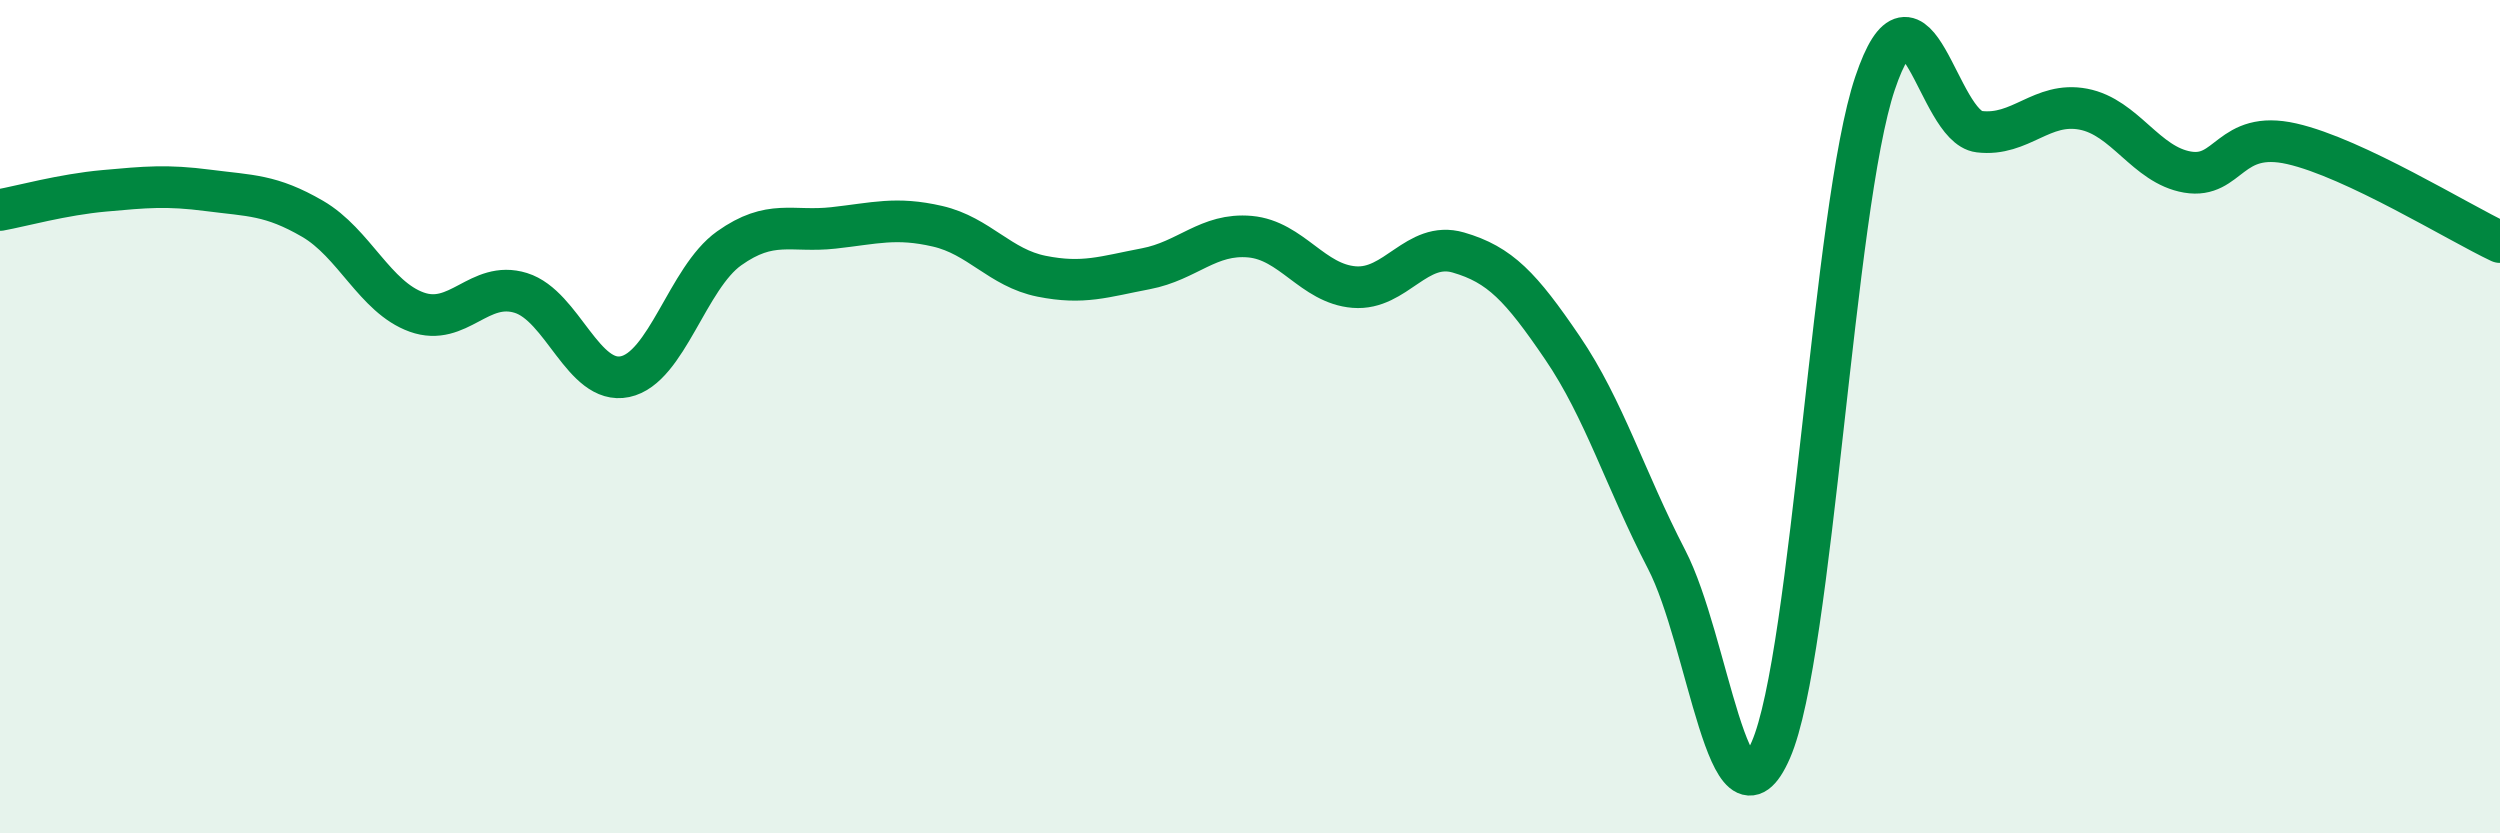 
    <svg width="60" height="20" viewBox="0 0 60 20" xmlns="http://www.w3.org/2000/svg">
      <path
        d="M 0,5.04 C 0.5,4.95 1.5,4.67 2.5,4.58 C 3.5,4.49 4,4.44 5,4.57 C 6,4.7 6.5,4.67 7.5,5.25 C 8.5,5.83 9,7.13 10,7.49 C 11,7.85 11.5,6.72 12.5,7.03 C 13.5,7.34 14,9.25 15,9.04 C 16,8.83 16.5,6.67 17.5,5.96 C 18.5,5.25 19,5.58 20,5.47 C 21,5.36 21.5,5.2 22.5,5.43 C 23.5,5.66 24,6.43 25,6.63 C 26,6.83 26.5,6.64 27.5,6.45 C 28.5,6.26 29,5.59 30,5.68 C 31,5.77 31.5,6.81 32.5,6.89 C 33.5,6.97 34,5.77 35,6.06 C 36,6.35 36.5,6.88 37.5,8.35 C 38.5,9.82 39,11.5 40,13.43 C 41,15.36 41.5,20.29 42.5,18 C 43.5,15.71 44,4.97 45,2 C 46,-0.97 46.5,3.04 47.5,3.16 C 48.5,3.28 49,2.43 50,2.62 C 51,2.81 51.5,3.96 52.5,4.13 C 53.5,4.3 53.5,3.11 55,3.45 C 56.5,3.79 59,5.34 60,5.81L60 20L0 20Z"
        fill="#008740"
        opacity="0.1"
        stroke-linecap="round"
        stroke-linejoin="round"
      />
      <path
        d="M 0,5.04 C 0.5,4.95 1.5,4.67 2.5,4.58 C 3.5,4.49 4,4.44 5,4.57 C 6,4.7 6.5,4.67 7.5,5.25 C 8.5,5.83 9,7.13 10,7.49 C 11,7.85 11.5,6.72 12.5,7.03 C 13.5,7.34 14,9.25 15,9.04 C 16,8.83 16.5,6.67 17.5,5.96 C 18.5,5.25 19,5.58 20,5.47 C 21,5.36 21.5,5.2 22.5,5.43 C 23.5,5.66 24,6.43 25,6.63 C 26,6.83 26.5,6.64 27.5,6.45 C 28.5,6.26 29,5.59 30,5.68 C 31,5.77 31.5,6.81 32.5,6.89 C 33.5,6.97 34,5.77 35,6.06 C 36,6.35 36.5,6.88 37.5,8.35 C 38.5,9.82 39,11.5 40,13.43 C 41,15.36 41.5,20.29 42.5,18 C 43.5,15.71 44,4.97 45,2 C 46,-0.97 46.5,3.04 47.5,3.16 C 48.5,3.28 49,2.43 50,2.62 C 51,2.81 51.5,3.96 52.5,4.13 C 53.5,4.3 53.5,3.11 55,3.45 C 56.5,3.79 59,5.34 60,5.81"
        stroke="#008740"
        stroke-width="1"
        fill="none"
        stroke-linecap="round"
        stroke-linejoin="round"
      />
    </svg>
  